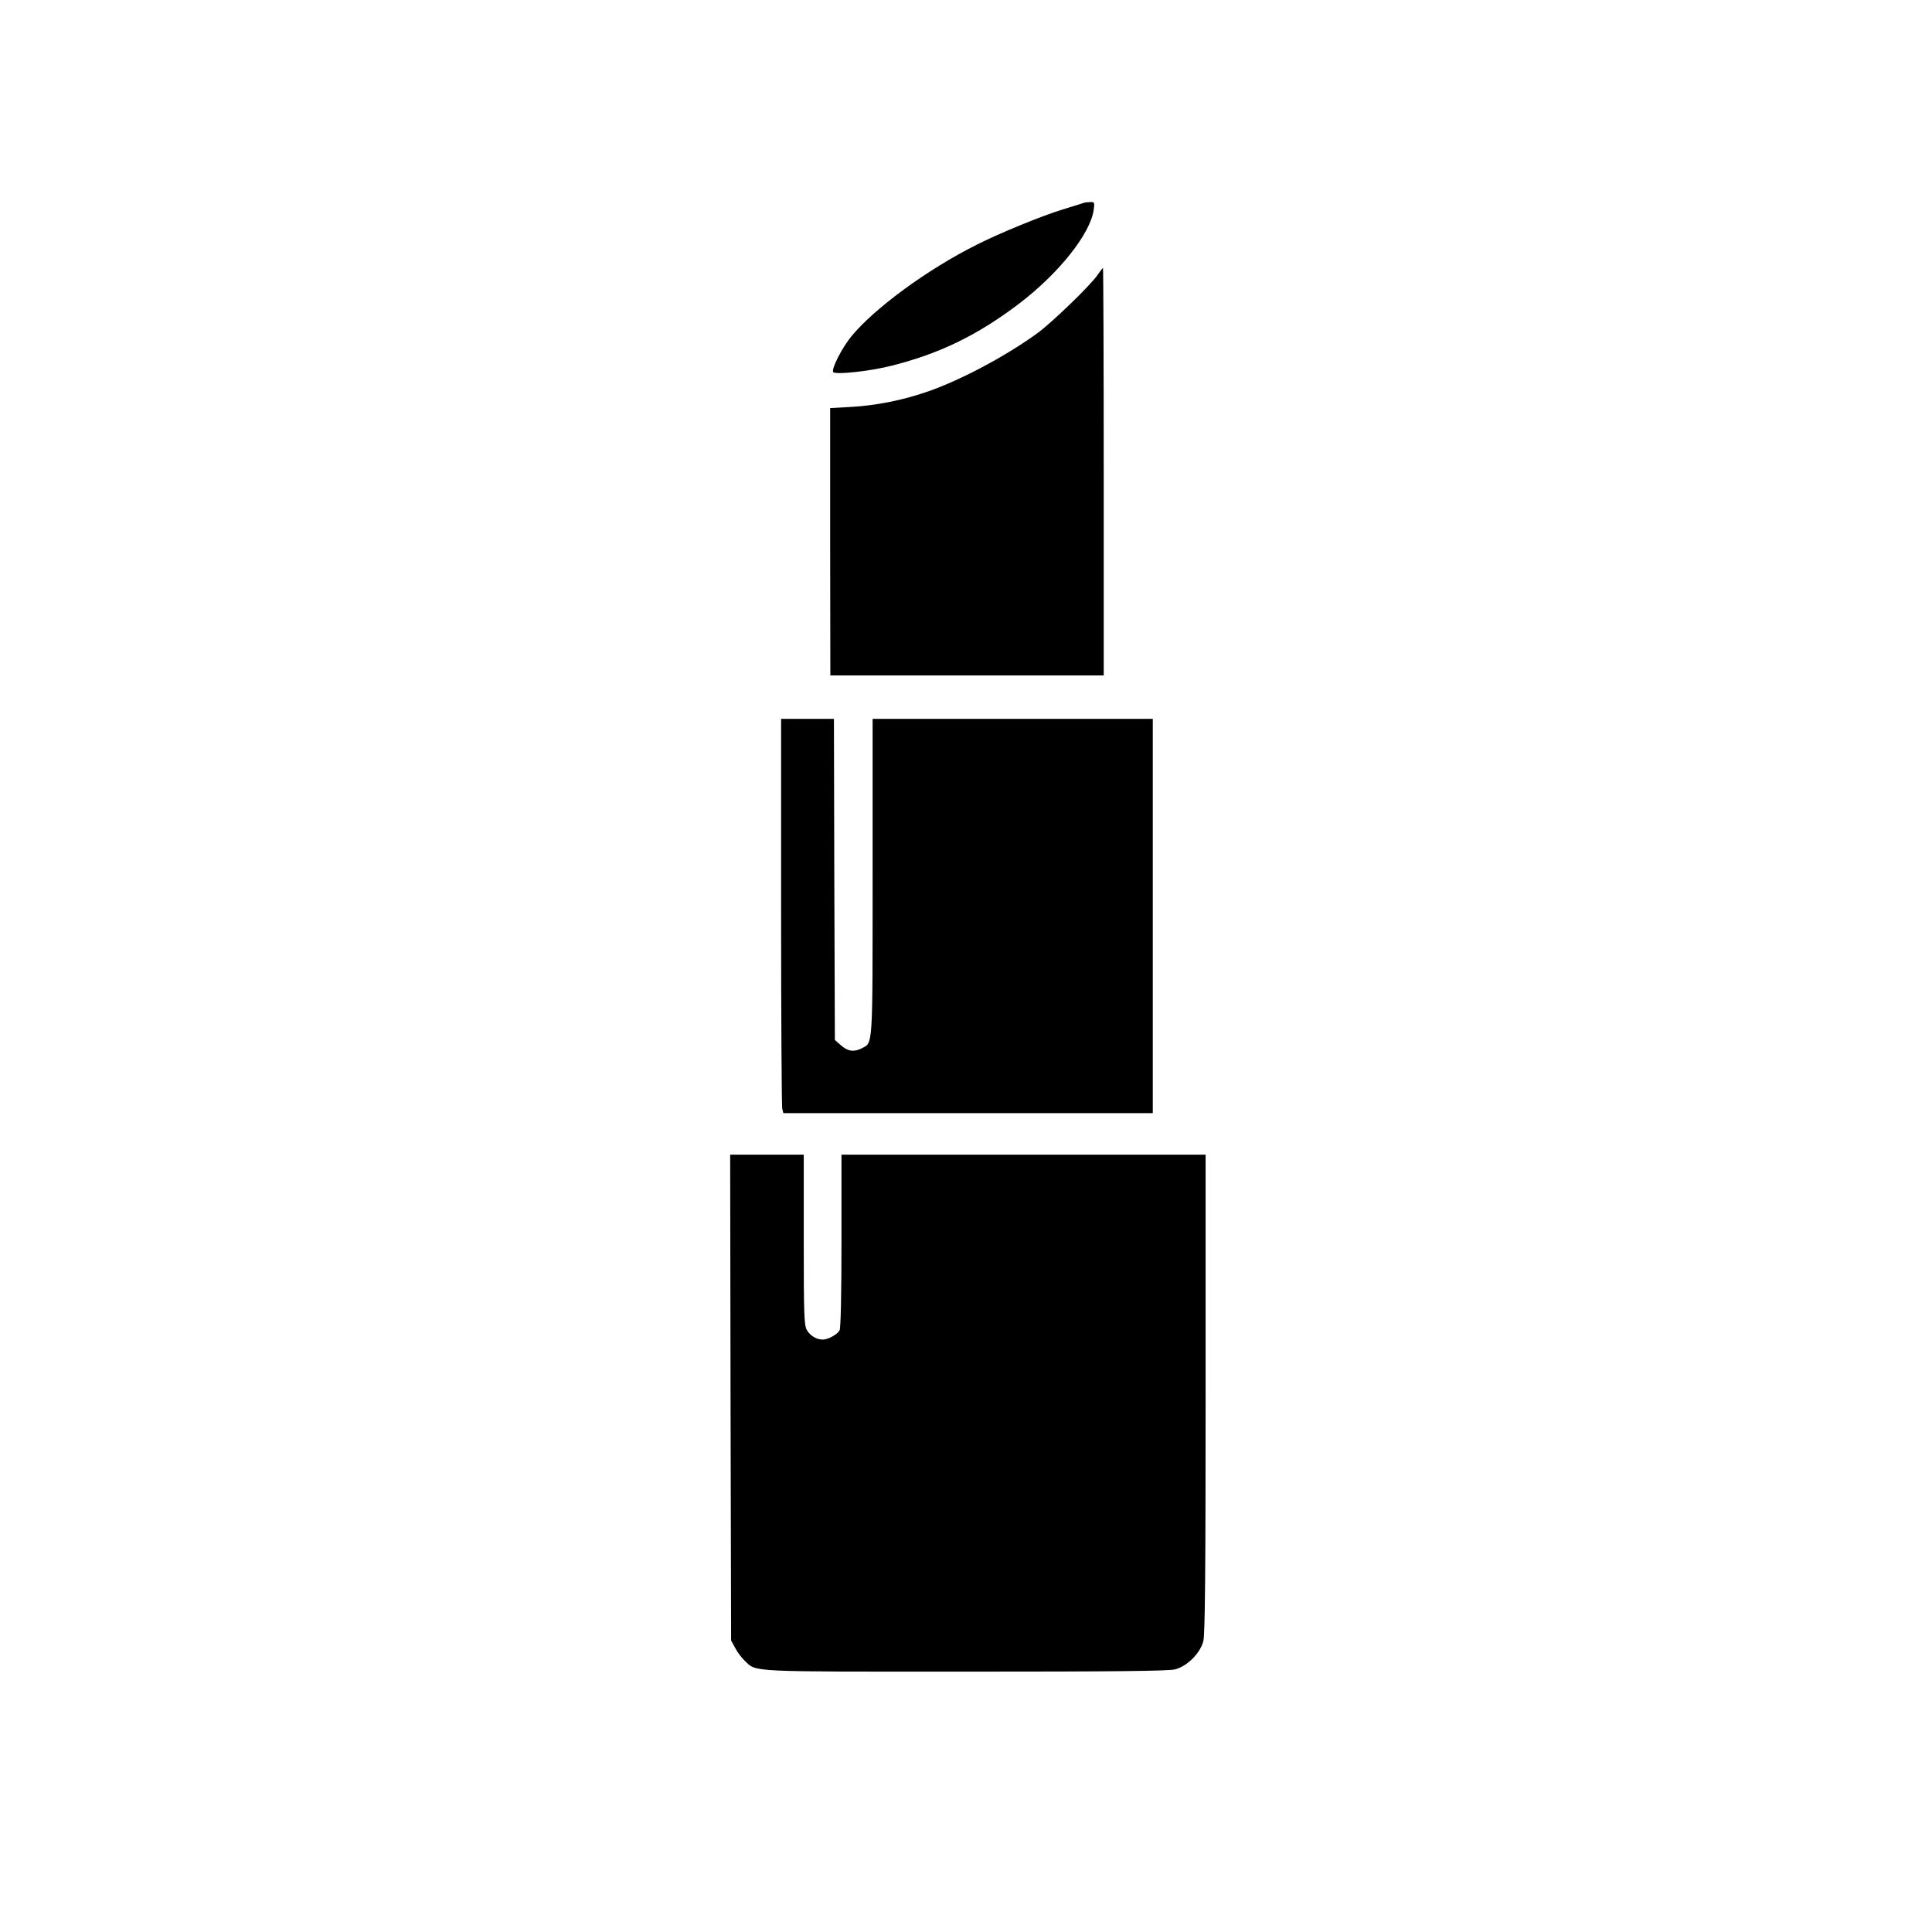 <?xml version="1.0" standalone="no"?>
<!DOCTYPE svg PUBLIC "-//W3C//DTD SVG 20010904//EN"
 "http://www.w3.org/TR/2001/REC-SVG-20010904/DTD/svg10.dtd">
<svg version="1.0" xmlns="http://www.w3.org/2000/svg"
 width="1024pt" height="1024pt" viewBox="0 0 1024 1024"
 preserveAspectRatio="xMidYMid meet">

<g transform="translate(0,1024) scale(0.1,-0.1)"
fill="#000000" stroke="none">
<path d="M5745 9165 c-5 -2 -57 -18 -115 -36 -108 -33 -333 -125 -453 -186
-262 -131 -541 -336 -664 -485 -52 -64 -107 -173 -97 -190 10 -15 183 3 299
31 260 64 463 162 687 332 211 161 378 371 395 498 5 38 4 41 -18 40 -13 0
-28 -2 -34 -4z"/>
<path d="M5816 8781 c-38 -55 -238 -248 -315 -305 -164 -120 -405 -249 -580
-310 -134 -47 -280 -76 -414 -83 l-107 -6 0 -709 1 -708 724 0 725 0 0 1080
c0 594 -2 1080 -4 1080 -2 0 -15 -18 -30 -39z"/>
<path d="M4140 5408 c0 -563 3 -1033 6 -1045 l6 -23 979 0 979 0 0 1045 0
1045 -742 0 -743 0 0 -838 c0 -915 2 -877 -57 -908 -41 -21 -74 -17 -110 15
l-33 29 -3 851 -2 851 -140 0 -140 0 0 -1022z"/>
<path d="M3872 2833 l3 -1288 22 -40 c11 -22 34 -52 50 -67 64 -61 2 -58 1168
-58 783 0 1079 3 1113 12 64 16 134 86 150 150 9 35 12 376 12 1312 l0 1266
-965 0 -965 0 0 -456 c0 -293 -4 -462 -10 -475 -12 -22 -61 -49 -89 -49 -33 0
-67 20 -84 50 -15 25 -17 76 -17 479 l0 451 -195 0 -195 0 2 -1287z"/>
</g>
</svg>
